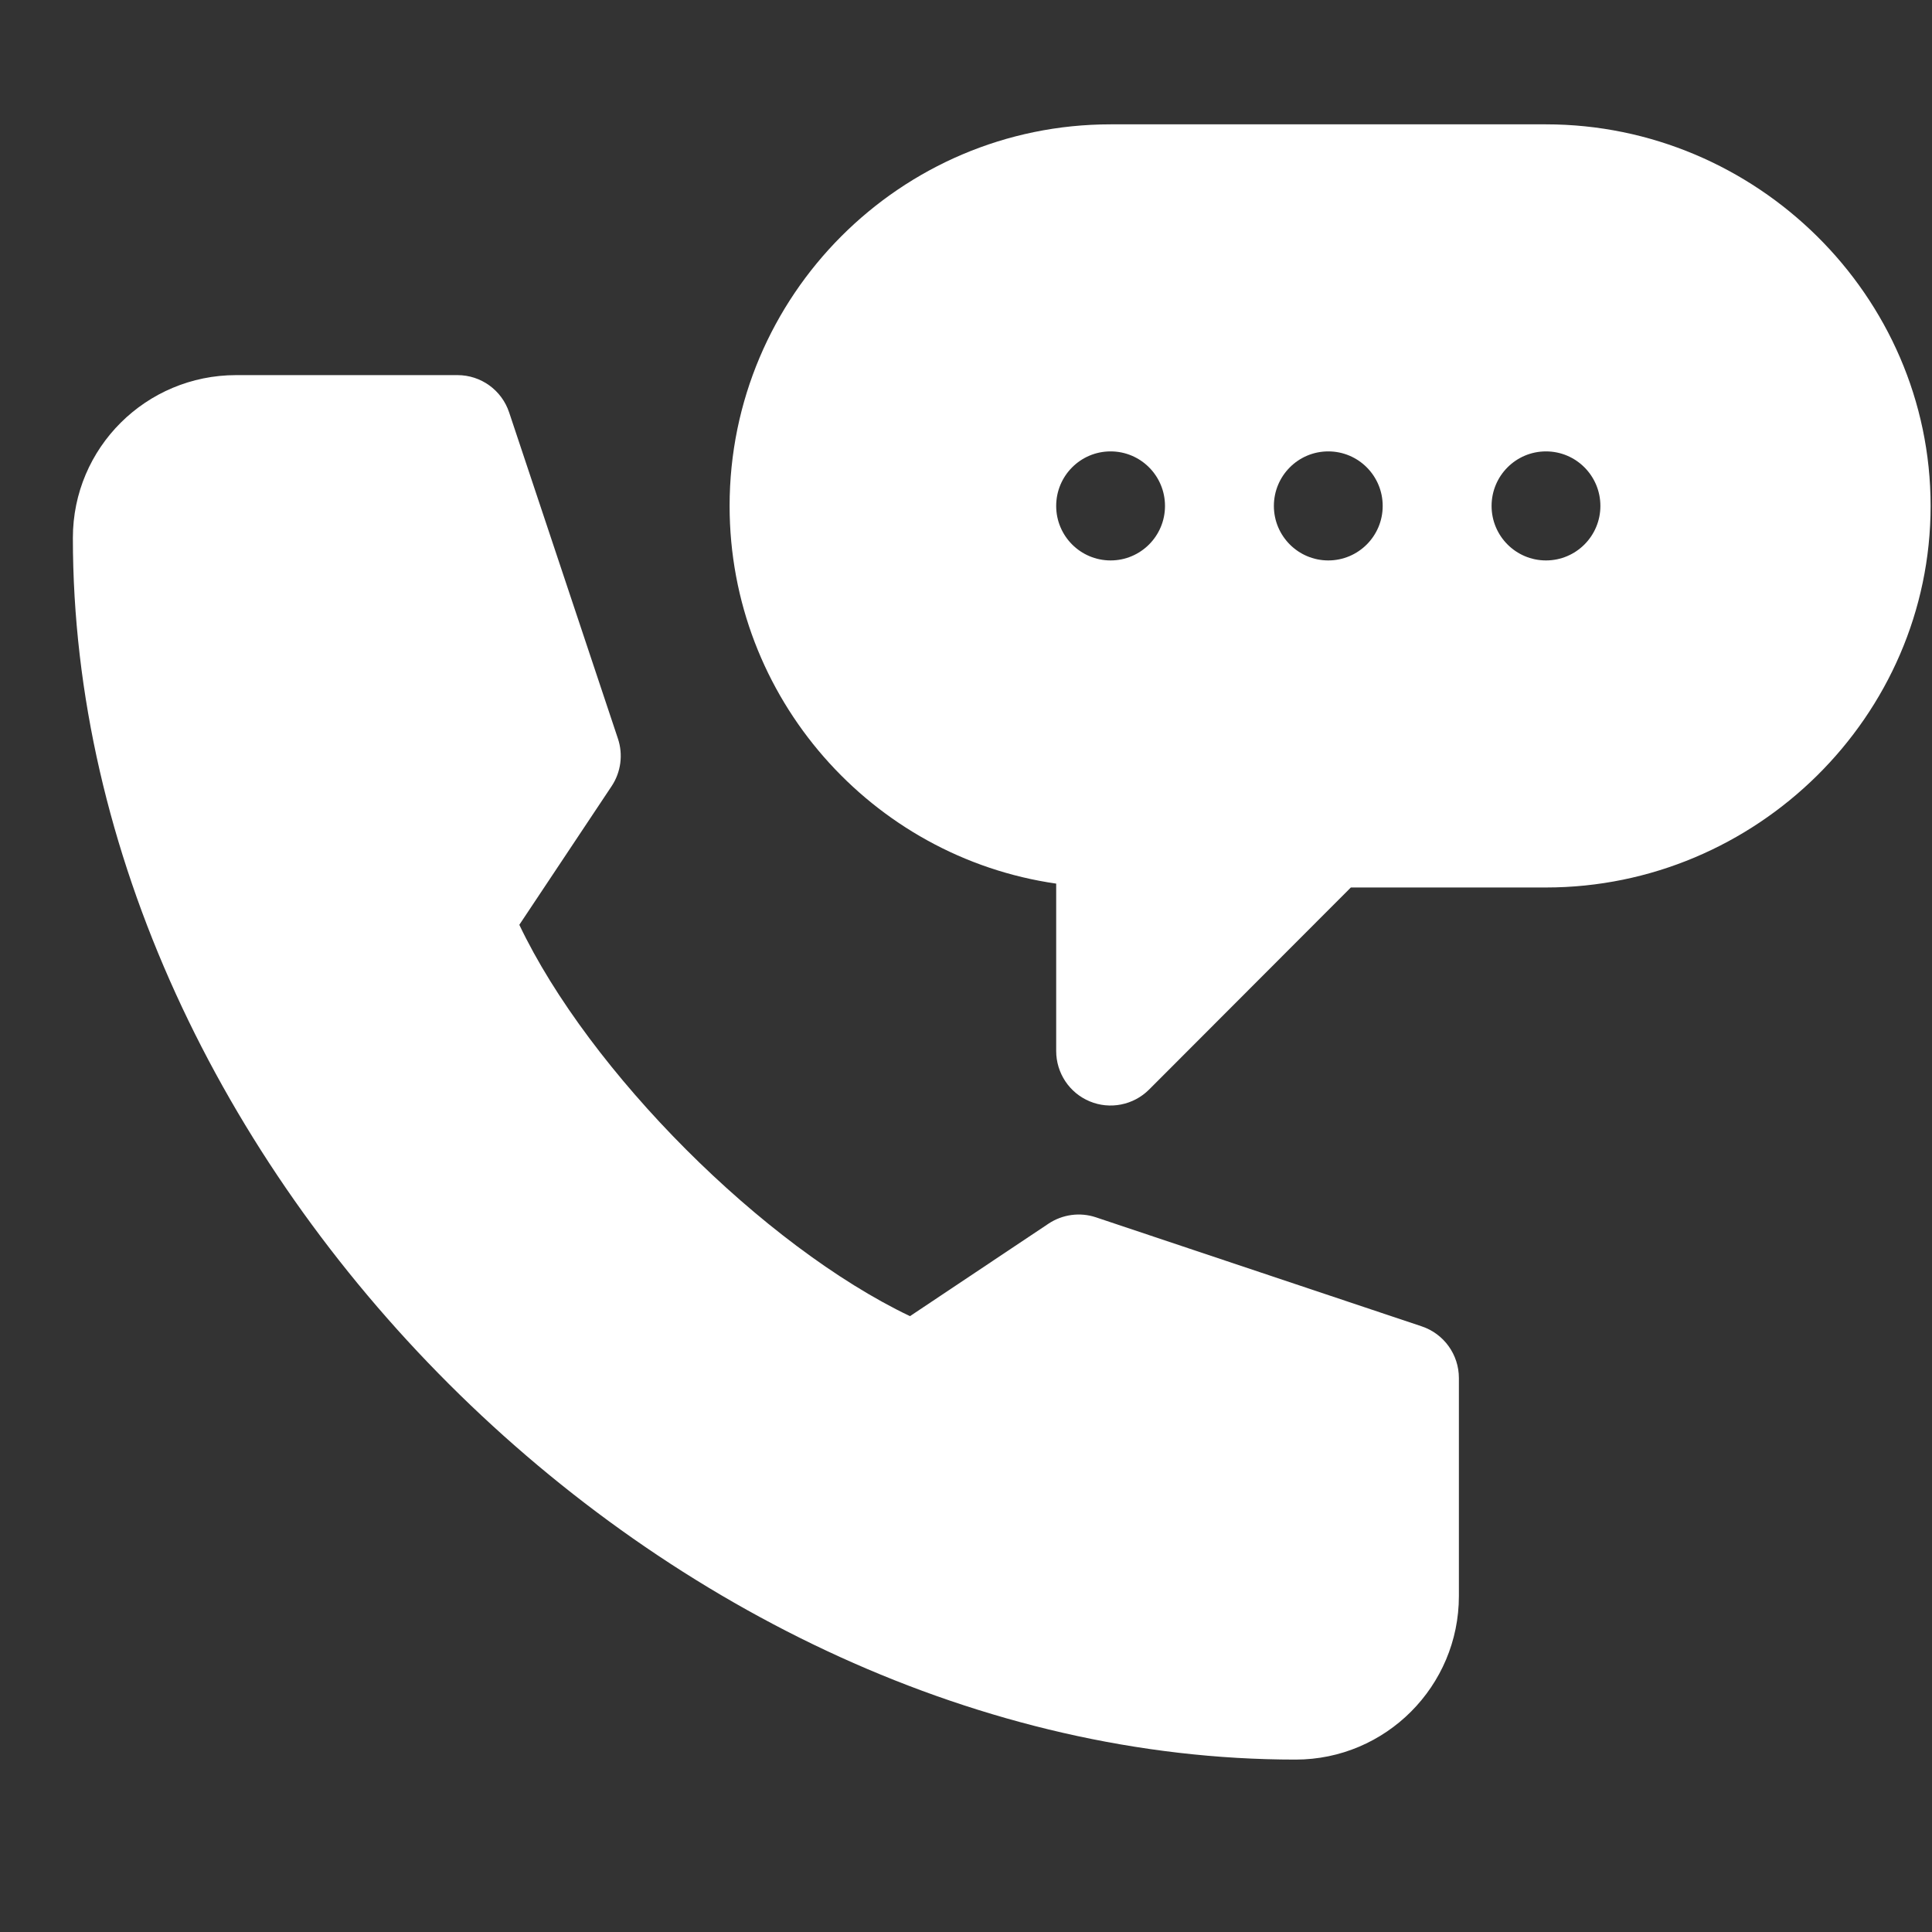 <svg width="25" height="25" viewBox="0 0 25 25" fill="none" xmlns="http://www.w3.org/2000/svg">
<rect x="0" y="0" width="25" height="25" fill="#333333" stroke="none"/>
<path d="M20.005 1.609H14.371C11.653 1.609 9.441 3.825 9.441 6.547C9.441 9.03 11.281 11.091 13.667 11.434V13.6C13.667 13.885 13.838 14.143 14.102 14.252C14.361 14.36 14.666 14.302 14.869 14.099L17.48 11.484H20.005C22.723 11.484 24.982 9.269 24.982 6.547C24.982 3.825 22.723 1.609 20.005 1.609ZM14.371 7.252C13.982 7.252 13.667 6.936 13.667 6.547C13.667 6.157 13.982 5.841 14.371 5.841C14.76 5.841 15.075 6.157 15.075 6.547C15.075 6.936 14.76 7.252 14.371 7.252ZM17.188 7.252C16.799 7.252 16.484 6.936 16.484 6.547C16.484 6.157 16.799 5.841 17.188 5.841C17.577 5.841 17.892 6.157 17.892 6.547C17.892 6.936 17.577 7.252 17.188 7.252ZM20.005 7.252C19.616 7.252 19.301 6.936 19.301 6.547C19.301 6.157 19.616 5.841 20.005 5.841C20.394 5.841 20.709 6.157 20.709 6.547C20.709 6.936 20.394 7.252 20.005 7.252Z" fill="white"/>
<path d="M16.765 22.769C17.93 22.769 18.878 21.82 18.878 20.653V17.832C18.878 17.528 18.684 17.259 18.397 17.163L14.181 15.752C13.975 15.683 13.749 15.714 13.568 15.834L11.775 17.031C9.877 16.124 7.625 13.868 6.72 11.967L7.915 10.172C8.035 9.991 8.065 9.764 7.996 9.558L6.588 5.336C6.492 5.048 6.223 4.854 5.92 4.854H3.056C1.891 4.854 0.943 5.793 0.943 6.96C0.943 15.086 8.652 22.769 16.765 22.769Z" fill="white"/>
</svg>
